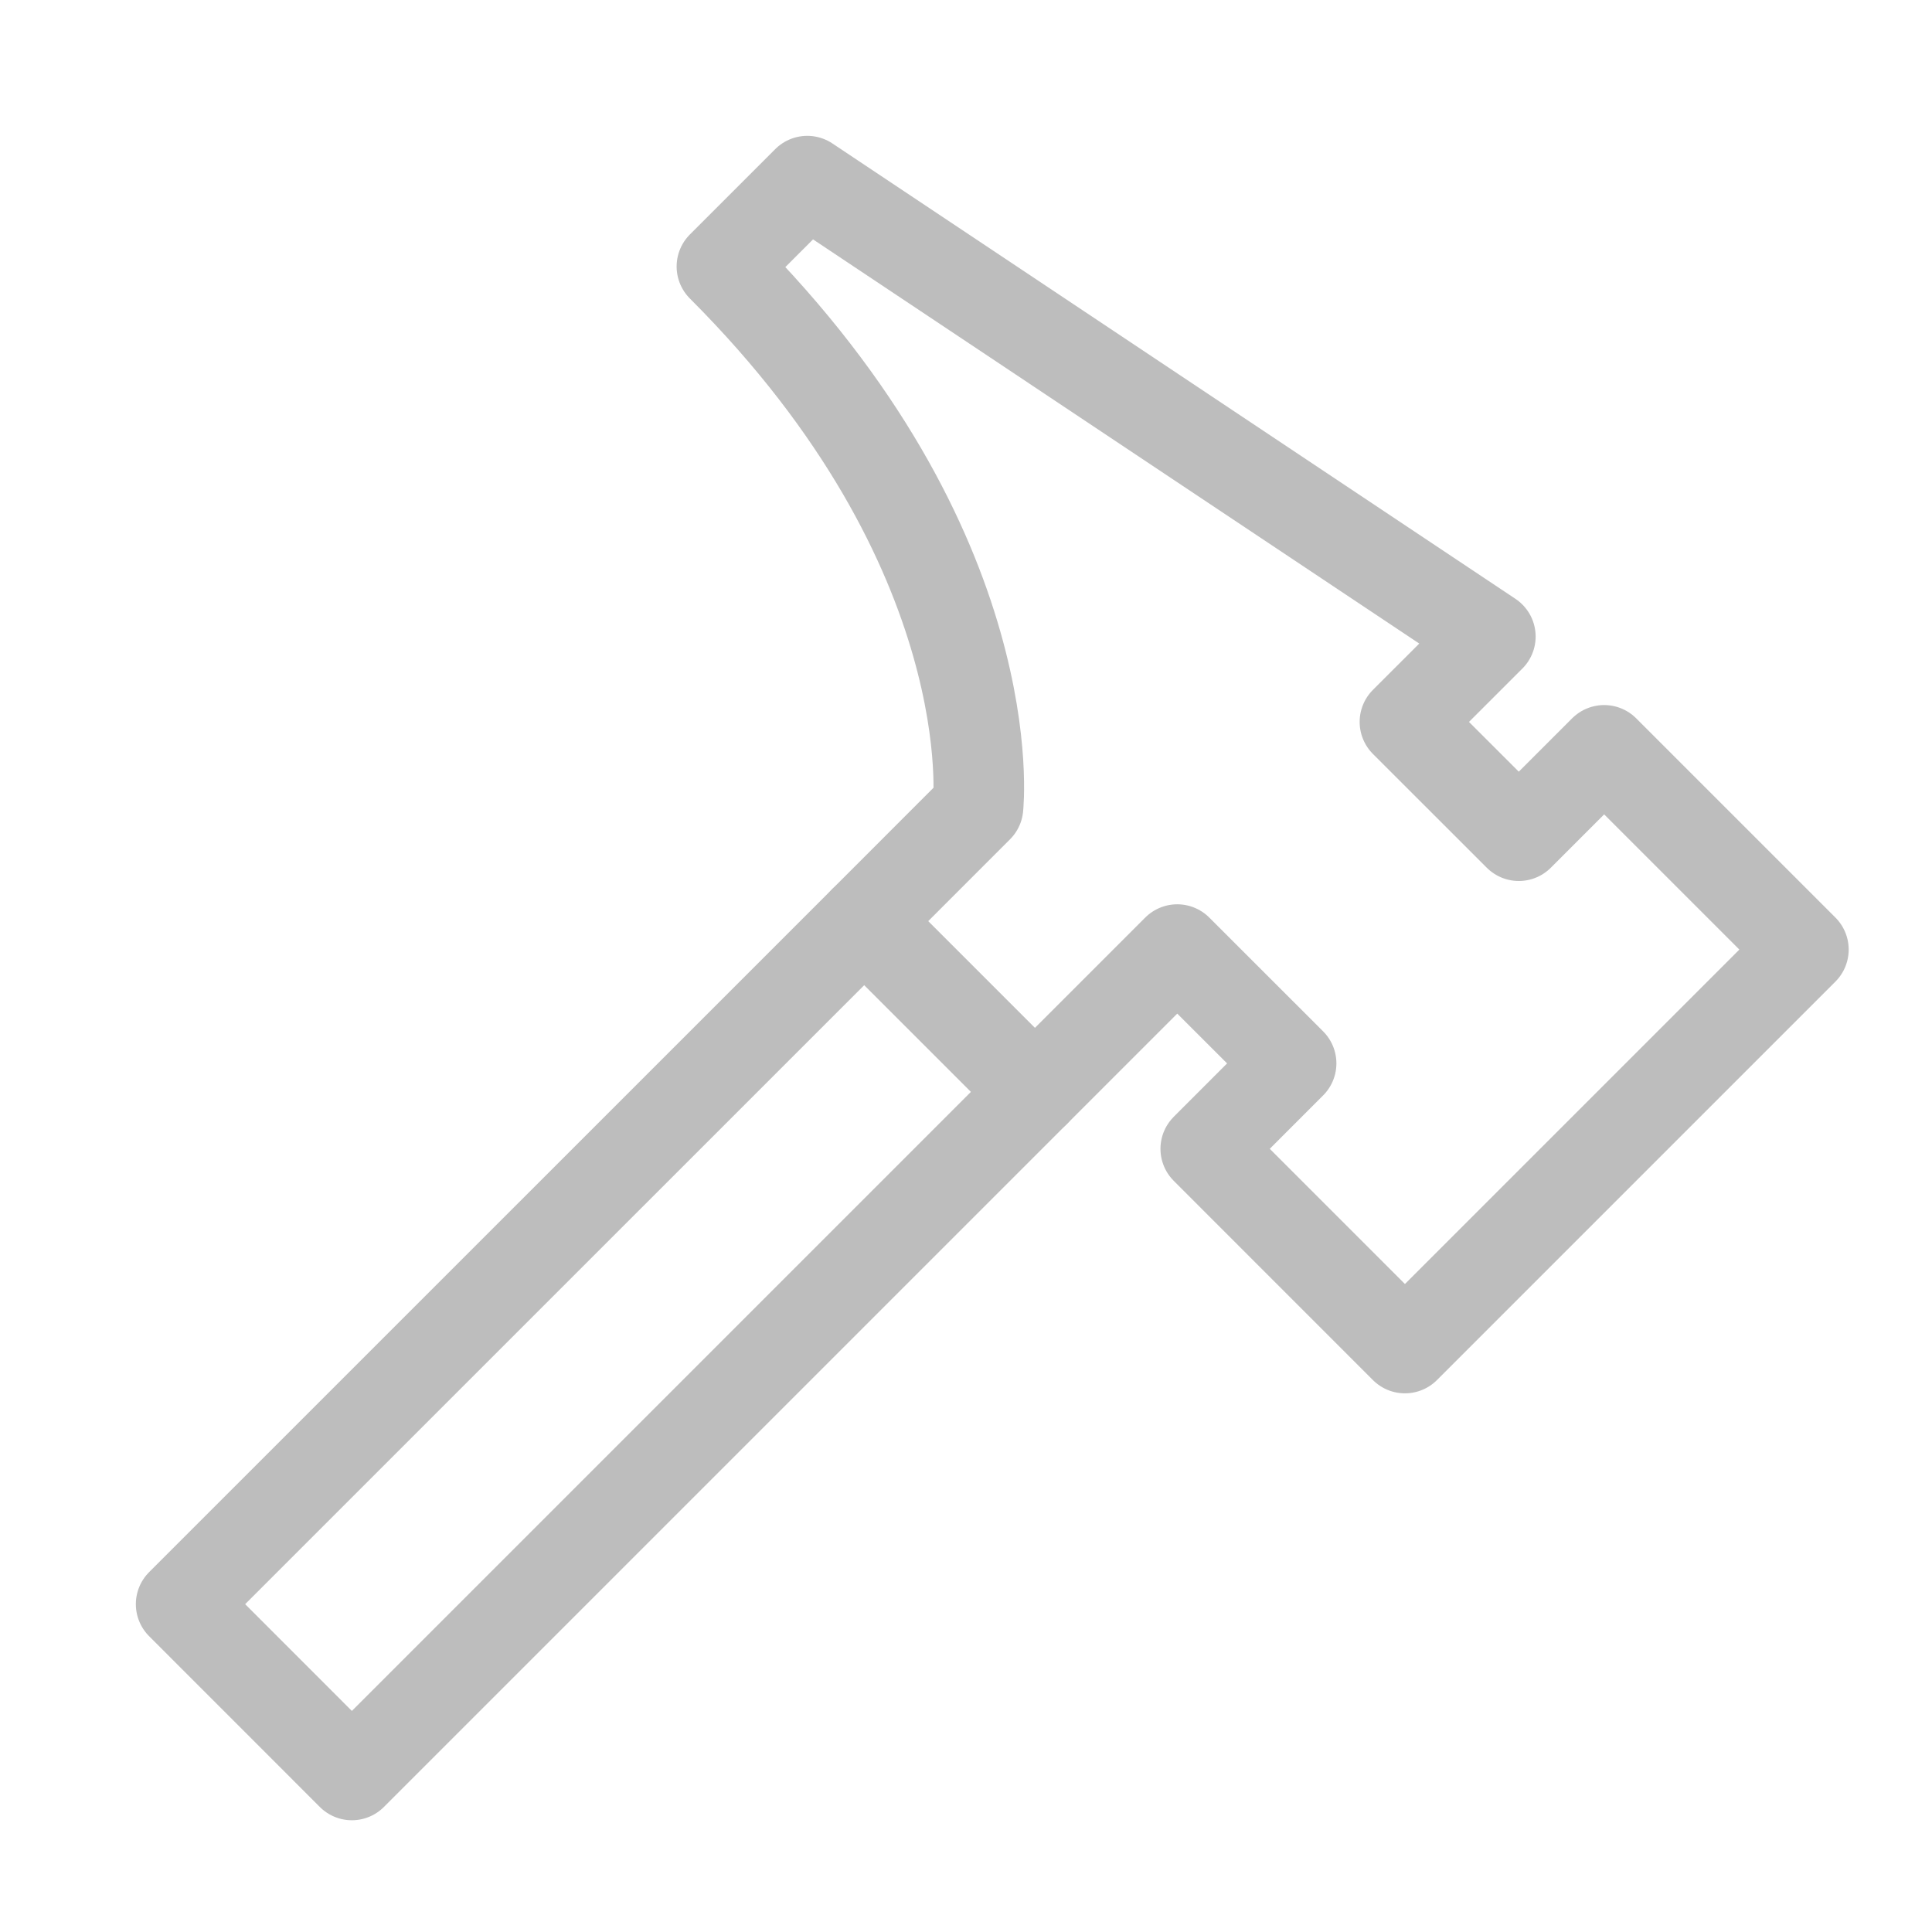 <svg width="32" height="32" viewBox="0 0 32 32" fill="none" xmlns="http://www.w3.org/2000/svg">
<path d="M14.314 15.257L3 26.57L5.828 29.399L17.142 18.085" stroke="#BDBDBD" stroke-width="1.5" stroke-linecap="round" stroke-linejoin="round"/>
<path d="M14.314 15.257L16.199 13.371C16.199 13.371 16.671 9.128 11.957 4.414L13.371 3L24.685 10.543L23.27 11.957L25.156 13.842L26.57 12.428L29.87 15.728L23.27 22.328L19.971 19.028L21.385 17.613L19.499 15.728L17.142 18.085L14.314 15.257Z" stroke="#BDBDBD" stroke-width="1.5" stroke-linecap="round" stroke-linejoin="round"/>
</svg>
